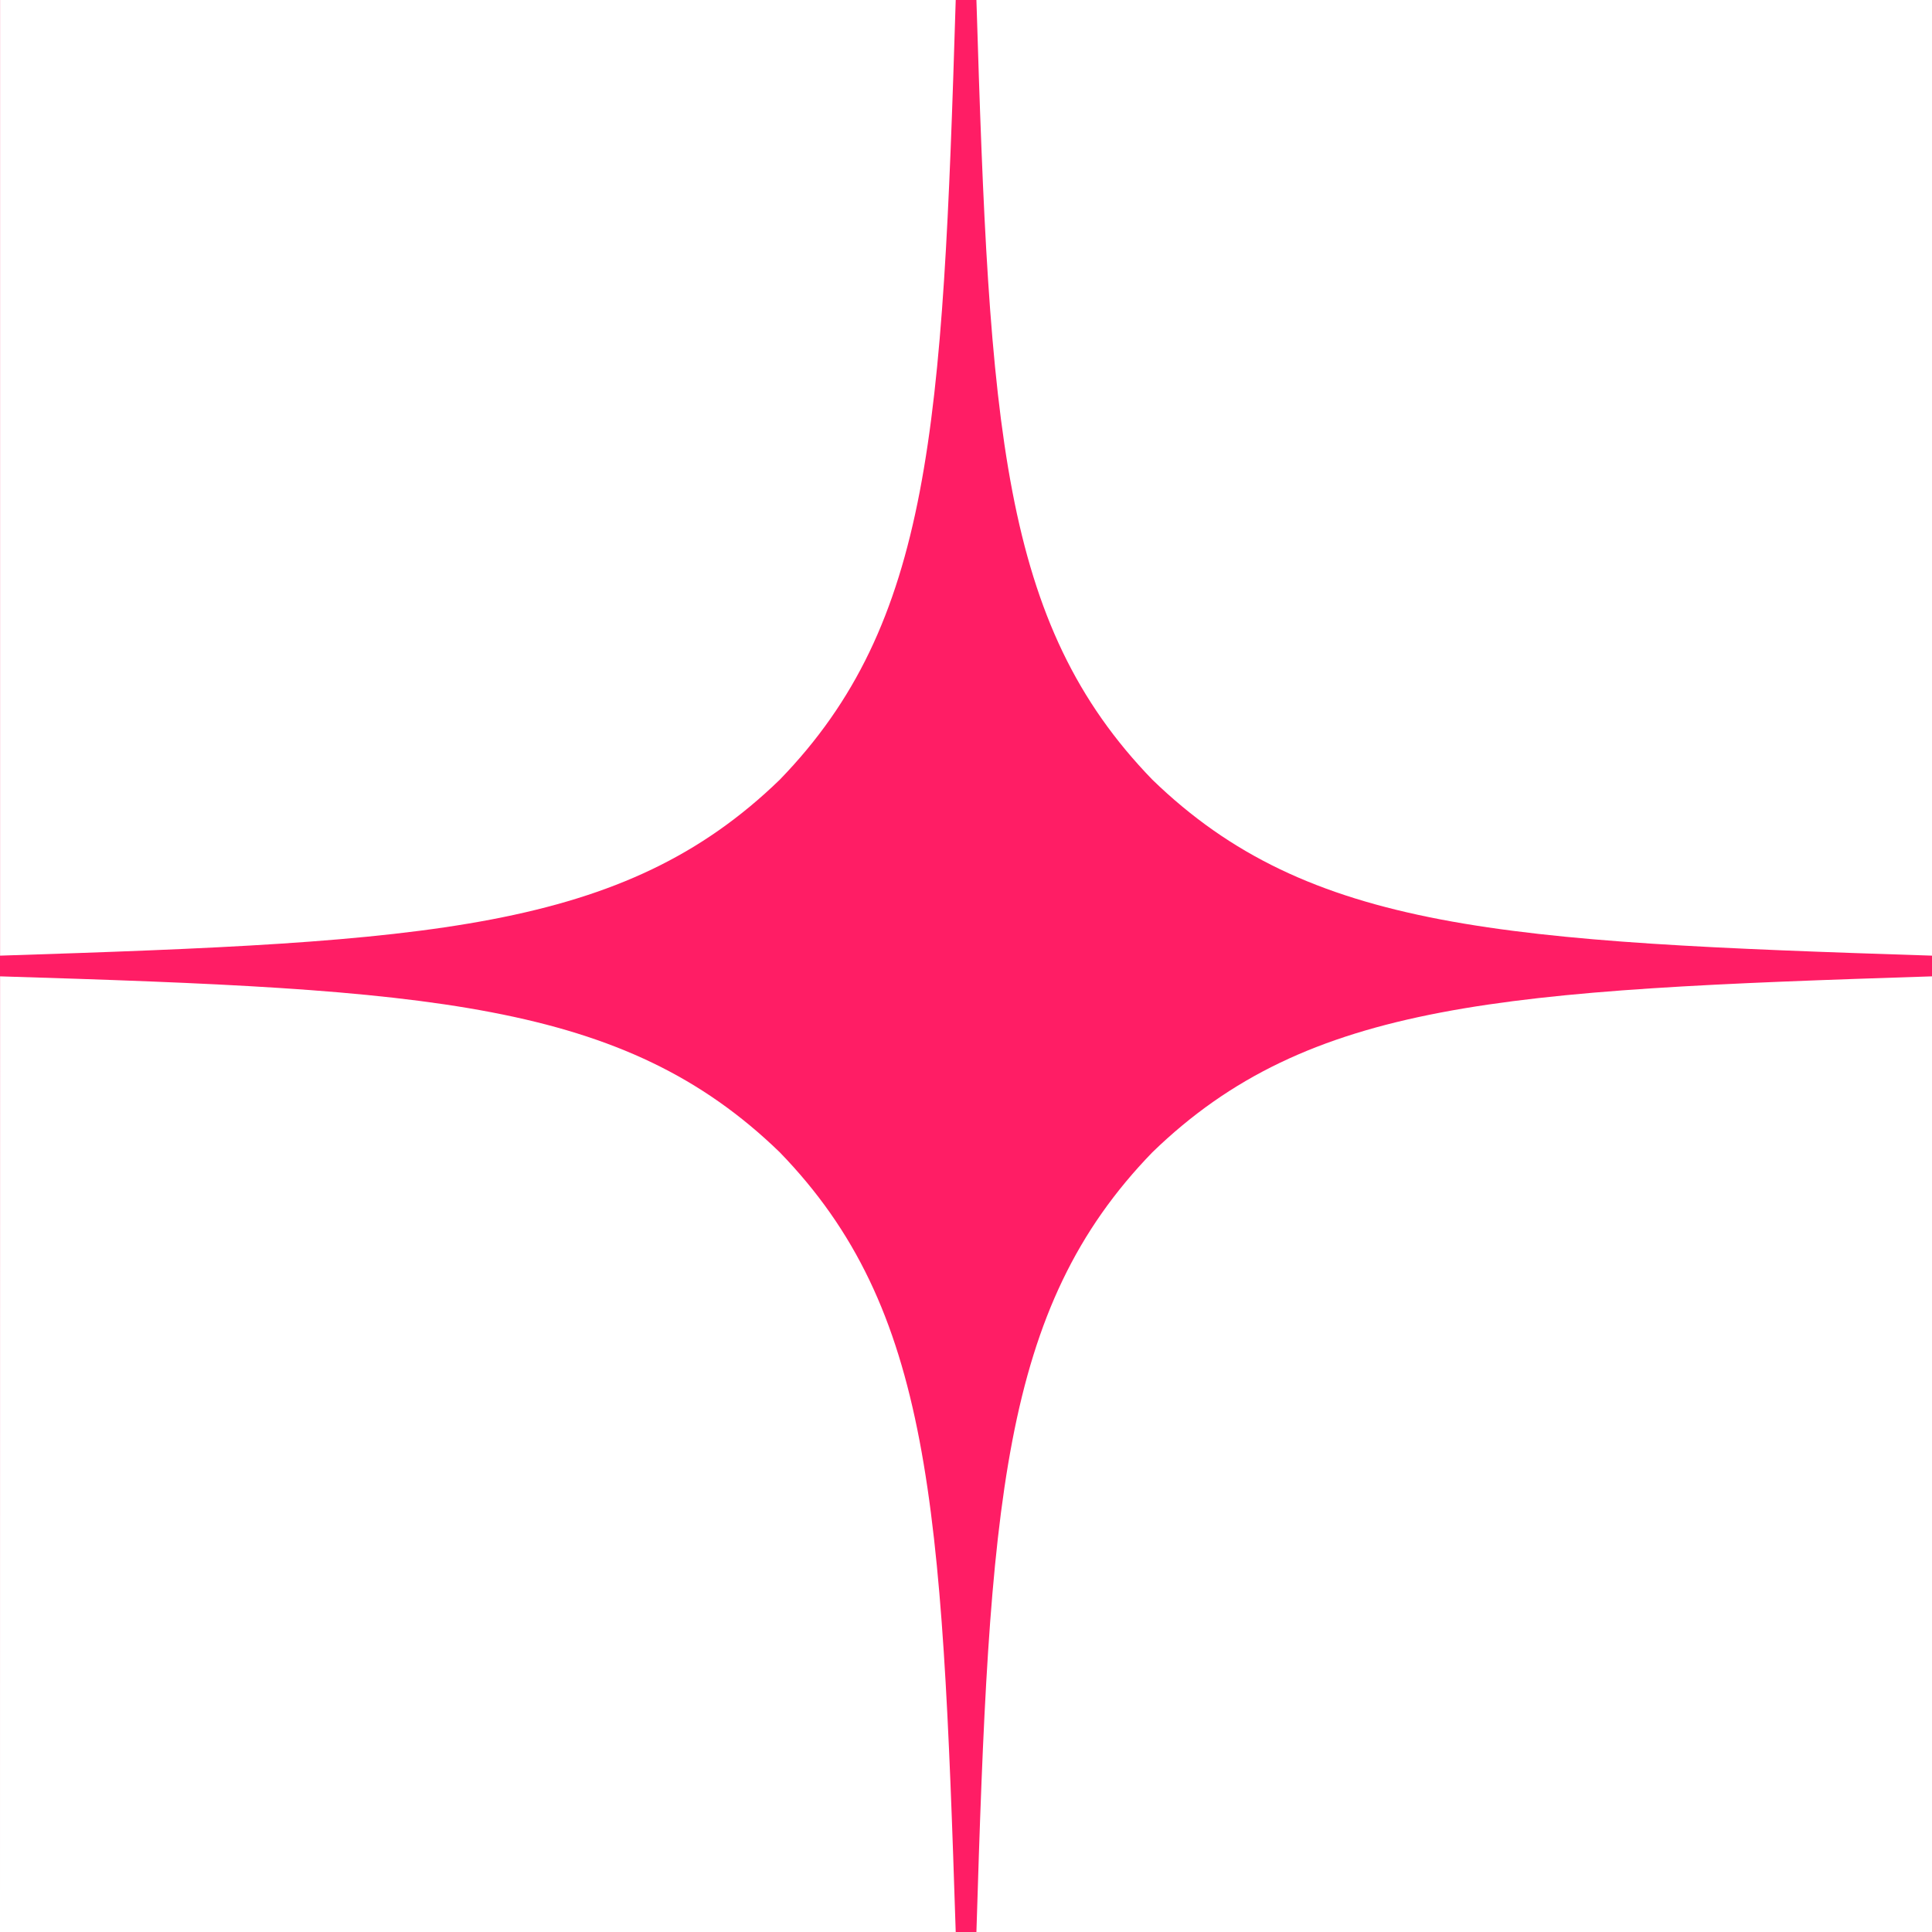 <?xml version="1.0" encoding="UTF-8"?> <svg xmlns="http://www.w3.org/2000/svg" width="28" height="28" viewBox="0 0 28 28" fill="none"><rect width="28" height="28" fill="#FF1D65"></rect><path d="M16.701 16.7C14.501 18.97 14.341 21.8 14.151 28C19.931 28 28.001 28 28.001 28C28.001 28 28.001 19.74 28.001 14.15C21.801 14.35 18.971 14.5 16.701 16.7ZM0.001 14.15C0.001 19.74 0 28 0 28C0 28 8.071 28 13.851 28C13.651 21.8 13.501 18.97 11.301 16.7C9.031 14.5 6.201 14.34 0.001 14.15ZM13.851 0C8.081 0 0.001 8.32677e-05 0.001 8.32677e-05C0.001 8.32677e-05 0.001 8.26 0.001 13.85C6.201 13.65 9.031 13.5 11.301 11.3C13.501 9.03 13.661 6.2 13.851 0ZM16.701 11.3C14.501 9.03 14.341 6.2 14.151 0C19.931 0 28.001 0 28.001 0C28.001 0 28.001 8.26 28.001 13.85C21.801 13.65 18.971 13.5 16.701 11.3Z" fill="white"></path></svg> 